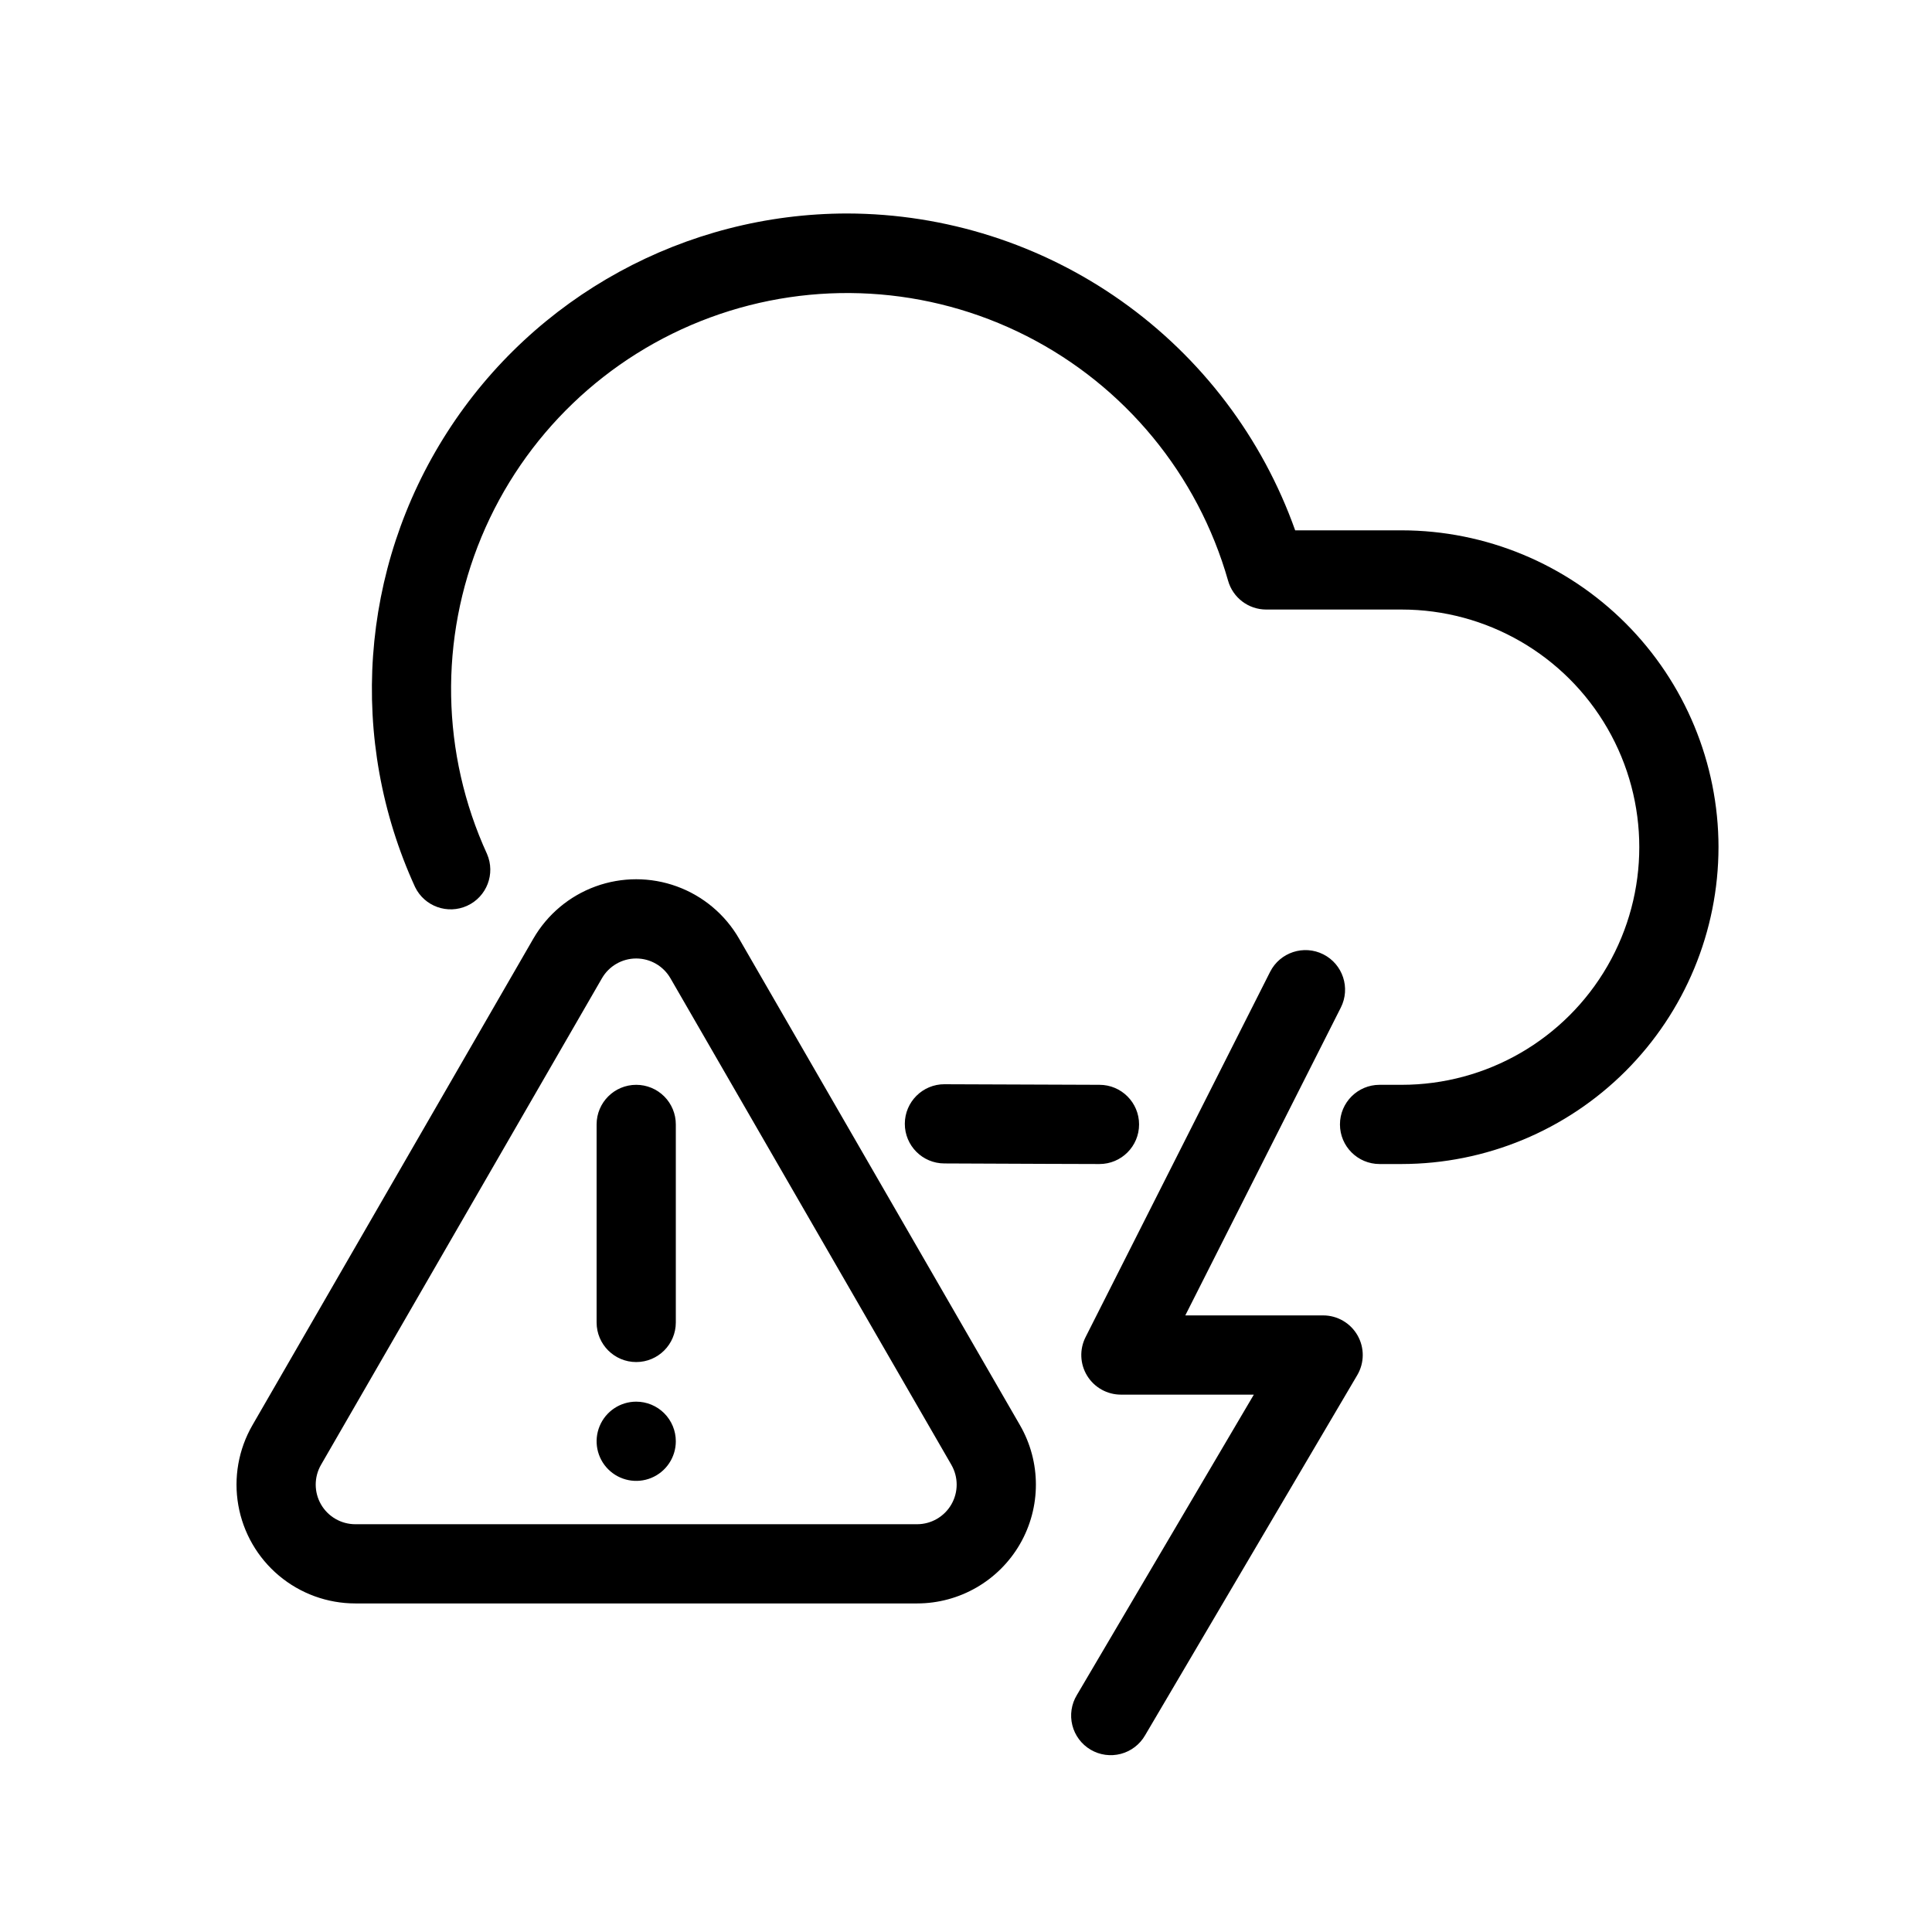<?xml version="1.0" encoding="UTF-8"?>
<!-- Uploaded to: SVG Repo, www.svgrepo.com, Generator: SVG Repo Mixer Tools -->
<svg fill="#000000" width="800px" height="800px" version="1.1" viewBox="144 144 512 512" xmlns="http://www.w3.org/2000/svg">
 <path d="m599.42 368.51c-0.023 22.262-8.879 43.602-24.621 59.344-15.742 15.742-37.086 24.598-59.348 24.625h-5.852c-5.797 0-10.496-4.699-10.496-10.496s4.699-10.496 10.496-10.496h5.852c22.5 0 43.293-12.004 54.539-31.488 11.25-19.488 11.25-43.492 0-62.977-11.246-19.484-32.039-31.488-54.539-31.488h-35.895c-4.703-0.004-8.832-3.129-10.105-7.656-8.004-28.105-27.359-51.605-53.414-64.84-26.051-13.234-56.441-15.008-83.859-4.894-27.418 10.113-49.375 31.195-60.594 58.18s-10.68 57.422 1.484 83.992c2.269 5.234-0.059 11.324-5.242 13.707-5.184 2.387-11.324 0.195-13.82-4.934-17.867-39.004-14.668-84.418 8.496-120.53 23.164-36.109 63.105-57.957 106.01-57.984 26.031 0.051 51.406 8.148 72.66 23.18s37.344 36.262 46.062 60.789h28.219c22.262 0.023 43.605 8.879 59.348 24.621 15.742 15.742 24.598 37.086 24.621 59.348zm-164.05 83.969c5.797 0 10.496-4.699 10.496-10.496s-4.699-10.496-10.496-10.496c-1.855 0-21.824-0.062-41.012-0.152l-0.051-0.004c-5.797-0.012-10.508 4.676-10.52 10.473-0.016 5.797 4.672 10.508 10.469 10.52 19.23 0.094 39.258 0.156 41.113 0.156zm59.277 40.117h-36.531l41.215-81.578c2.613-5.176 0.539-11.488-4.633-14.105-5.176-2.613-11.488-0.539-14.105 4.633l-48.91 96.812c-1.645 3.254-1.484 7.129 0.426 10.234s5.297 5 8.941 5h35.23l-46.895 79.605c-1.457 2.402-1.891 5.285-1.207 8.008 0.684 2.723 2.43 5.055 4.848 6.481 2.418 1.426 5.309 1.824 8.02 1.105 2.715-0.719 5.027-2.496 6.422-4.93l56.219-95.441c1.914-3.242 1.941-7.266 0.07-10.535-1.867-3.269-5.344-5.289-9.109-5.289zm-80.34 29.098c5.621 9.742 5.621 21.746 0 31.488-5.625 9.742-16.02 15.742-27.266 15.746h-148.87c-7.406 0-14.57-2.606-20.242-7.363-5.676-4.762-9.488-11.363-10.773-18.656-1.285-7.289 0.039-14.801 3.738-21.215l74.438-128.93v0.004c3.699-6.418 9.539-11.32 16.496-13.855 6.961-2.535 14.586-2.535 21.547 0 6.957 2.535 12.797 7.438 16.496 13.855zm-18.184 10.496-74.438-128.92c-1.867-3.254-5.332-5.262-9.086-5.262-3.75 0-7.219 2.008-9.086 5.262l-74.438 128.92c-1.875 3.25-1.875 7.25 0 10.5 1.875 3.246 5.344 5.246 9.094 5.246h148.87c3.746-0.004 7.211-2.004 9.082-5.25 1.875-3.25 1.875-7.25 0-10.496zm-83.52-100.7c-5.797 0-10.496 4.699-10.496 10.496v52.48-0.004c0 5.797 4.699 10.496 10.496 10.496s10.496-4.699 10.496-10.496v-52.477c0.004-2.785-1.102-5.457-3.07-7.426s-4.641-3.074-7.426-3.07zm0 83.969v-0.004c-4.246 0-8.07 2.559-9.695 6.481s-0.727 8.438 2.273 11.438c3.004 3.004 7.516 3.902 11.441 2.277 3.922-1.625 6.477-5.453 6.477-9.699 0-2.781-1.105-5.453-3.074-7.422s-4.641-3.074-7.422-3.074z"/>
</svg>